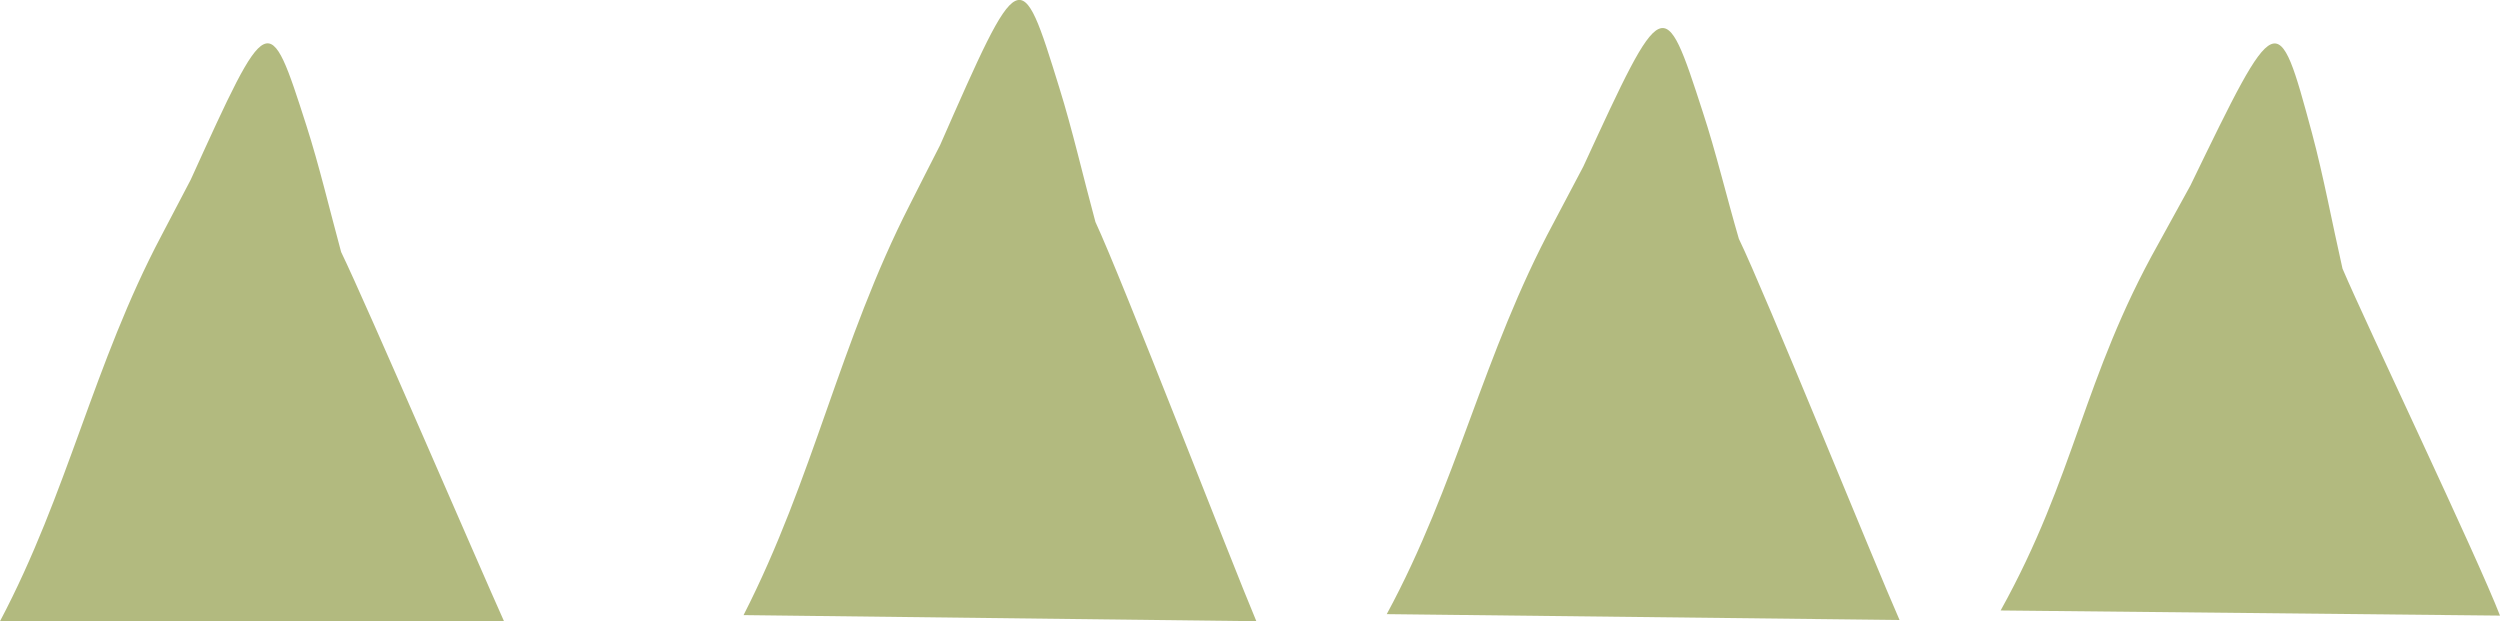 <svg xmlns="http://www.w3.org/2000/svg" viewBox="0 0 102.38 25.44"><g id="e41b3719-c019-4e27-8891-5653fa5706f0" data-name="Layer 2"><g id="b2f8be73-c2d6-47b2-a550-10a7c7962c4f" data-name="Layer 1"><path d="M12.55,5.15C11,.32,11,.35,7.81,7.36L6.61,9.65C3.82,14.93,2.79,20.16,0,25.44H20.64c-1-2.22-5.64-13-6.67-15.12C13.5,8.59,13.07,6.77,12.55,5.15Z" style="fill:#b2ba7f"></path><path d="M43.38,3.59c-1.59-5.14-1.6-5.11-4.88,2.35-.41.81-.83,1.62-1.24,2.44C34.39,14,33.32,19.57,30.45,25.19l21,.25c-1-2.37-5.52-14.06-6.59-16.35C44.36,7.25,43.92,5.32,43.38,3.59Z" style="fill:#b2ba7f"></path><path d="M69.73,4.58C68.14-.33,68.12-.3,64.84,6.82L63.61,9.15c-2.88,5.36-3.94,10.68-6.82,16l21,.24c-1-2.26-5.52-13.43-6.58-15.61C70.71,8.07,70.27,6.22,69.73,4.58Z" style="fill:#b2ba7f"></path><path d="M95.93,11c-.42-1.85-.78-3.8-1.25-5.55C93.27.23,93.26.26,89.7,7.6L88.38,10C85.3,15.49,85,19.47,81.93,25l20.45.21C101.44,22.78,96.91,13.3,95.93,11Z" style="fill:#b2ba7f"></path></g></g></svg>